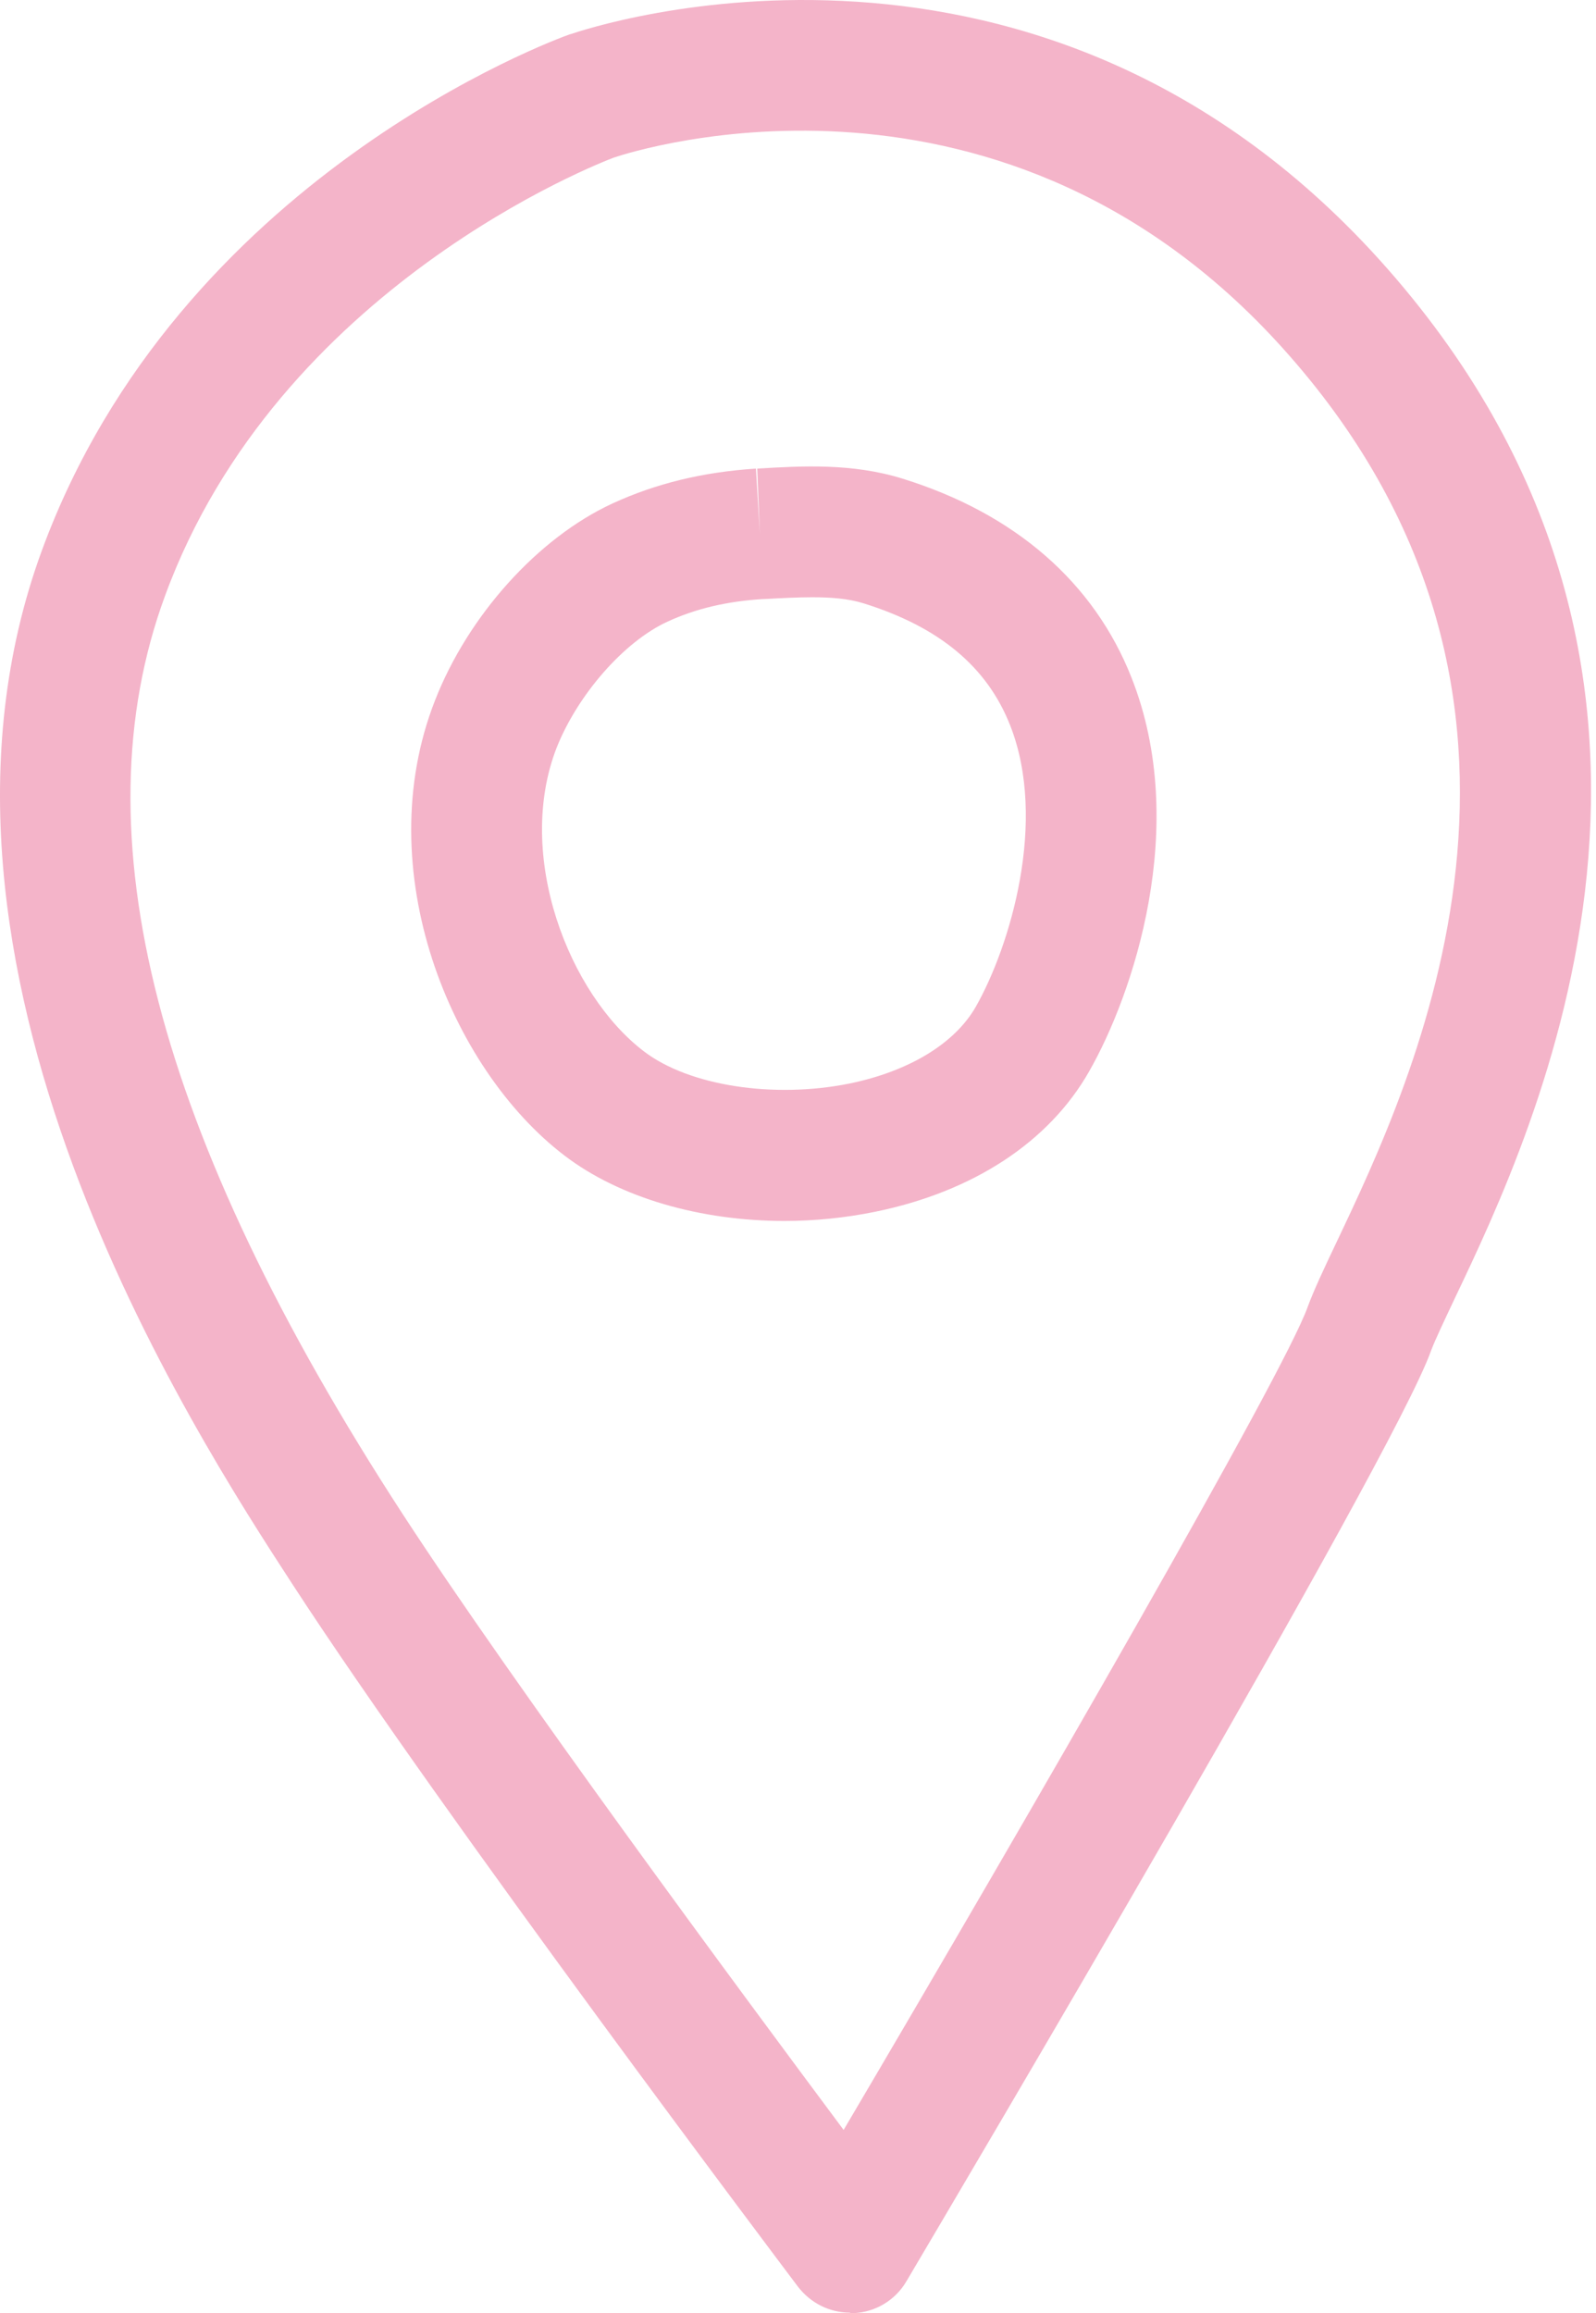 <svg width="138" height="200" viewBox="0 0 138 200" fill="none" xmlns="http://www.w3.org/2000/svg">
<path d="M67.852 105.569C60.574 105.569 53.597 103.571 48.808 99.913C38.965 92.408 31.875 75.211 37.607 60.579C40.473 53.225 46.507 46.513 52.956 43.533C56.727 41.799 60.762 40.818 65.363 40.516L65.703 46.173L65.476 40.516C69.323 40.29 73.66 40.026 78.034 41.384C87.764 44.401 94.59 50.359 97.833 58.58C102.924 71.44 97.946 86.035 94.175 92.634C90.706 98.743 84.144 103.043 75.659 104.777C73.056 105.305 70.417 105.569 67.814 105.569H67.852ZM70.228 51.641C68.946 51.641 67.55 51.717 66.155 51.792H66.042C62.874 51.981 60.159 52.622 57.708 53.753C53.937 55.488 49.939 60.089 48.129 64.652C44.508 73.967 49.185 85.959 55.671 90.9C59.556 93.879 66.872 95.01 73.433 93.69C78.6 92.634 82.56 90.221 84.37 87.053C87.349 81.811 90.593 70.988 87.349 62.729C85.35 57.638 81.202 54.206 74.678 52.169C73.358 51.755 71.85 51.641 70.228 51.641Z" fill="#F4B4C9"/>
<path d="M73.511 199.962C71.738 199.962 70.079 199.133 68.985 197.7C67.741 196.04 38.363 157.084 25.315 137.021C16.679 123.747 -9.531 83.395 3.63 47.569C15.472 15.363 47.904 3.446 49.3 2.955C49.3 2.955 49.3 2.955 49.337 2.955C50.997 2.39 90.104 -10.734 120.009 23.282C151.197 58.807 132.756 97.65 125.779 112.282C124.874 114.205 124.082 115.865 123.743 116.77C120.462 126.085 82.675 189.969 78.375 197.247C77.433 198.869 75.698 199.925 73.812 200C73.699 200 73.586 200 73.511 200V199.962ZM53.071 13.628C51.977 14.043 24.07 24.753 14.265 51.528C6.723 72.043 13.435 98.027 34.818 130.912C44.435 145.695 63.781 171.867 72.945 184.161C88.972 156.971 111.072 118.693 113.07 112.999C113.598 111.566 114.466 109.718 115.559 107.417C122.197 93.426 137.809 60.692 111.486 30.749C86.974 2.804 54.956 12.987 53.071 13.628Z" fill="#F4B4C9"/>
</svg>
